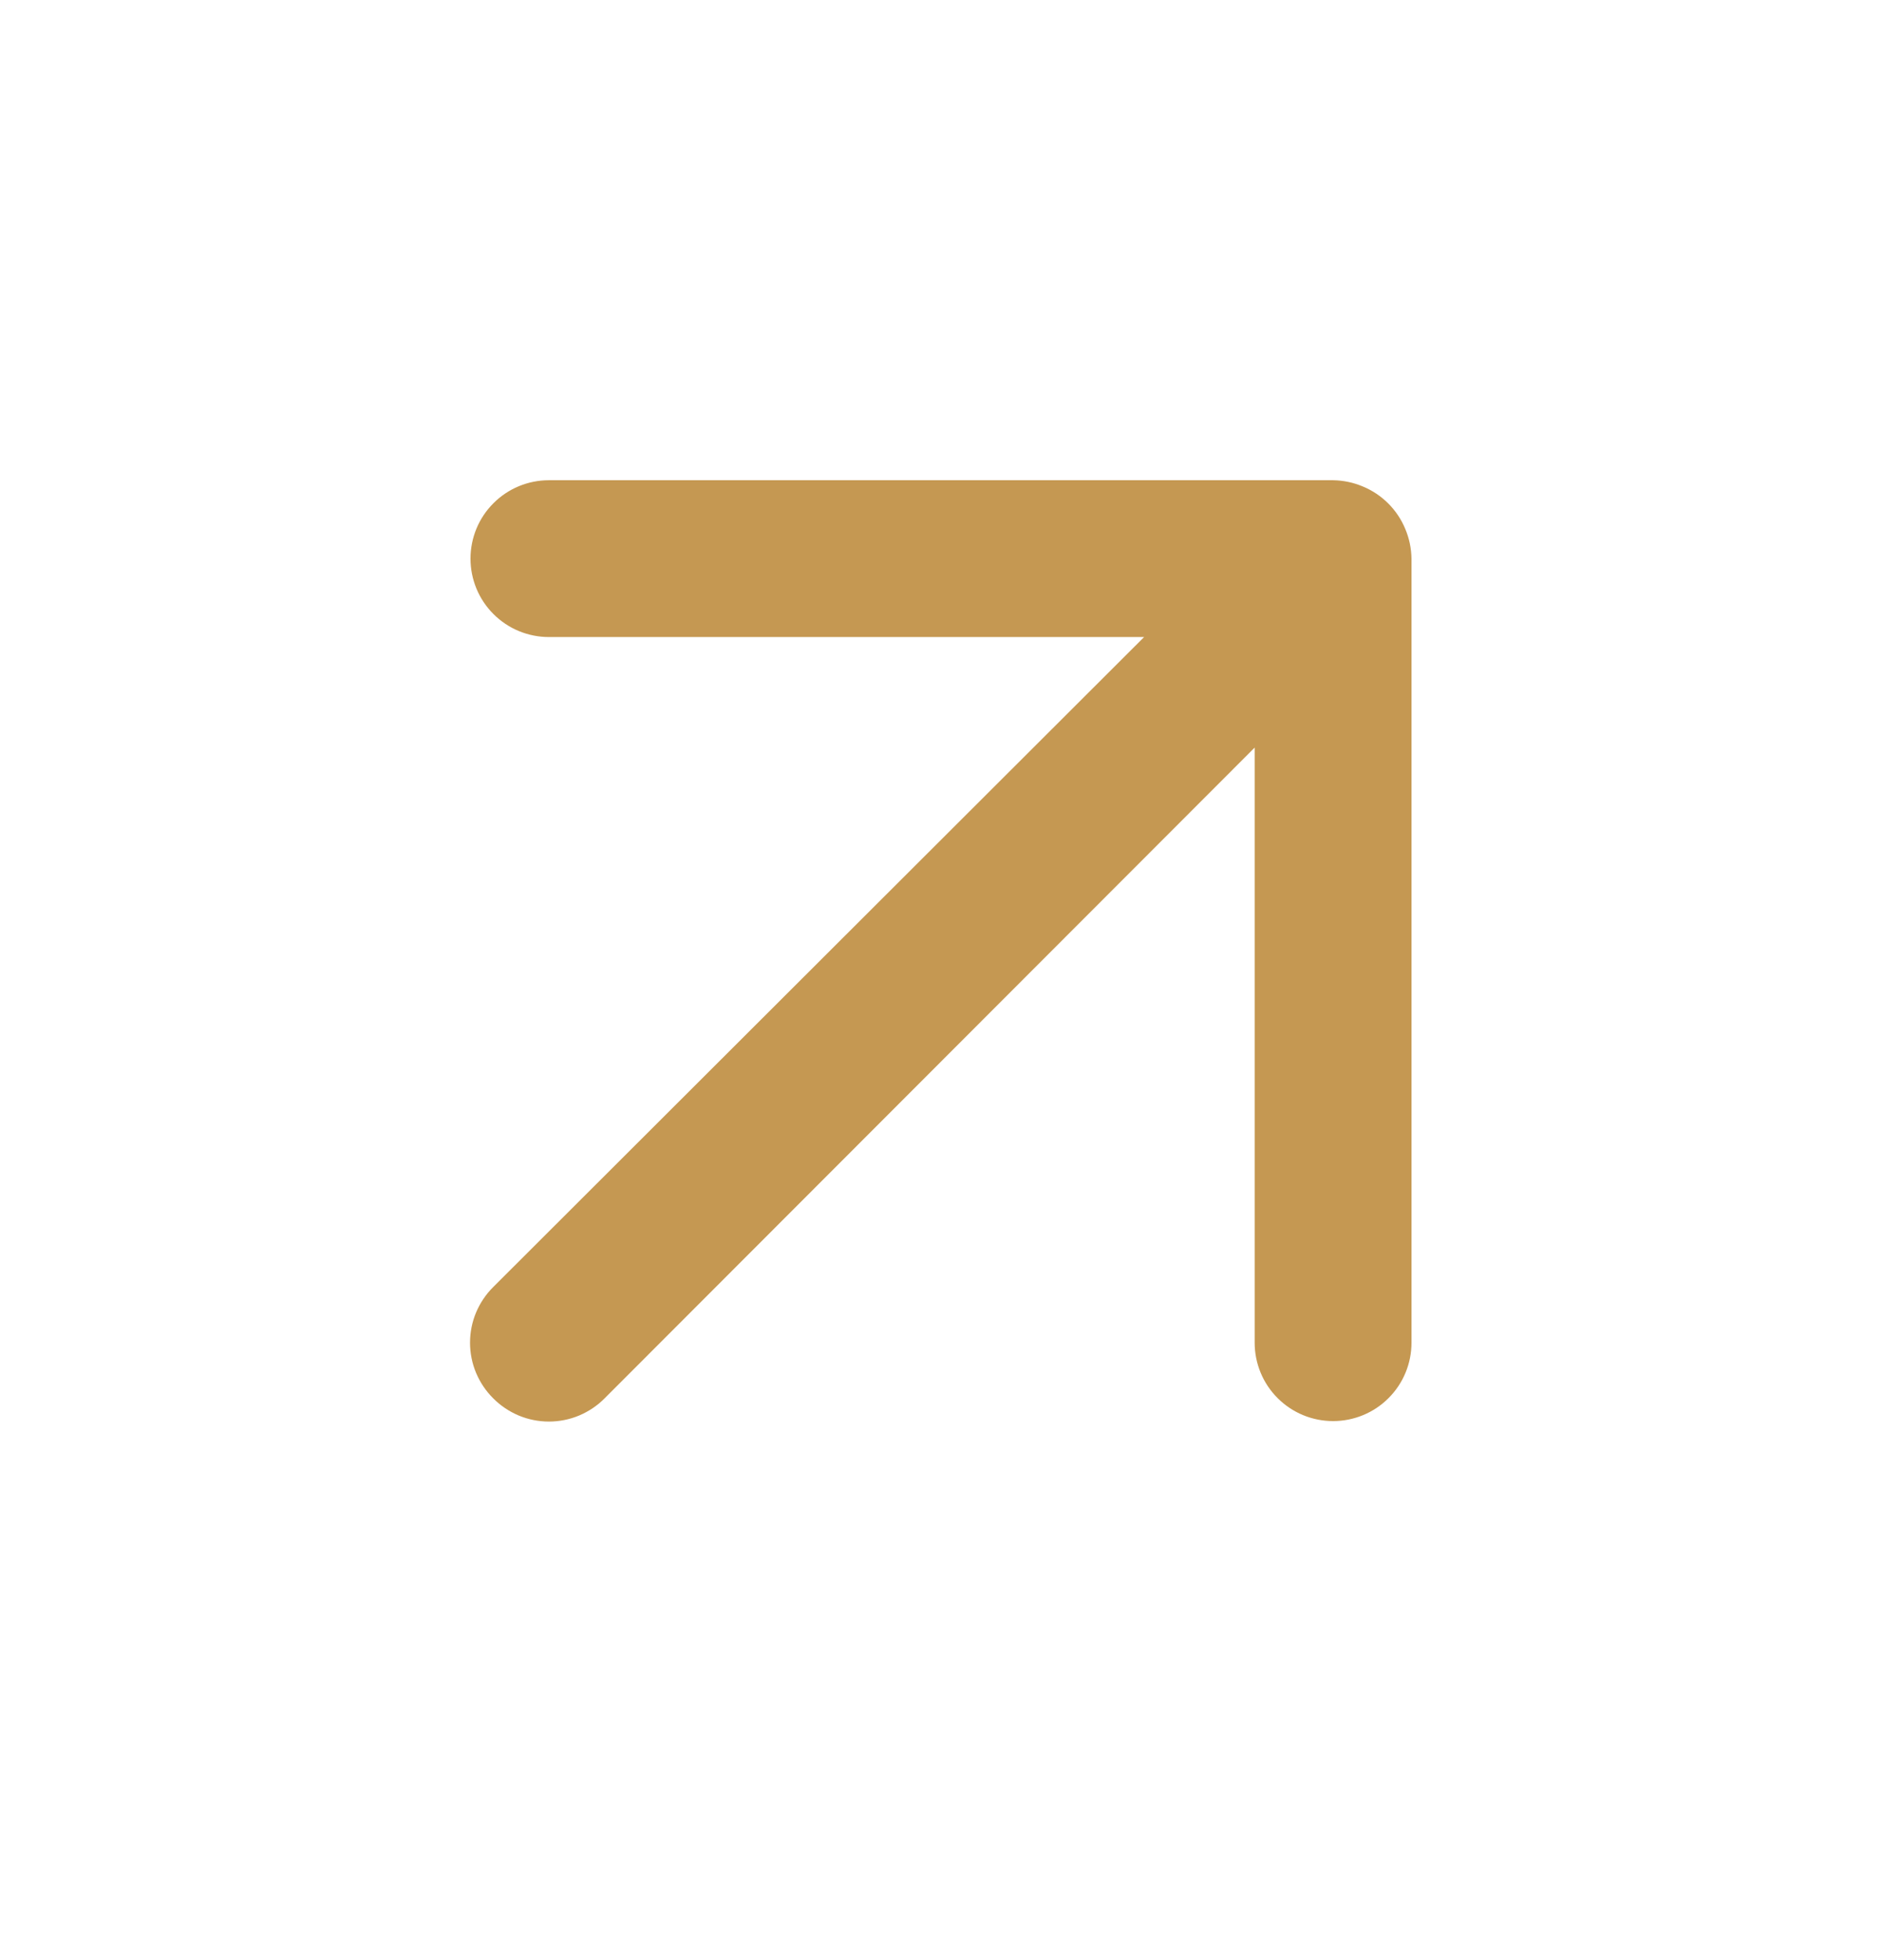 <svg width="24" height="25" viewBox="0 0 24 25" fill="none" xmlns="http://www.w3.org/2000/svg">
<path d="M17.92 6.745C17.819 6.501 17.624 6.306 17.38 6.205C17.26 6.154 17.131 6.127 17 6.125H7C6.735 6.125 6.48 6.23 6.293 6.418C6.105 6.605 6 6.86 6 7.125C6 7.39 6.105 7.645 6.293 7.832C6.48 8.02 6.735 8.125 7 8.125H14.59L6.29 16.415C6.196 16.508 6.122 16.619 6.071 16.74C6.02 16.862 5.994 16.993 5.994 17.125C5.994 17.257 6.02 17.388 6.071 17.51C6.122 17.631 6.196 17.742 6.29 17.835C6.383 17.929 6.494 18.003 6.615 18.054C6.737 18.105 6.868 18.131 7 18.131C7.132 18.131 7.263 18.105 7.385 18.054C7.506 18.003 7.617 17.929 7.71 17.835L16 9.535V17.125C16 17.39 16.105 17.645 16.293 17.832C16.48 18.02 16.735 18.125 17 18.125C17.265 18.125 17.52 18.02 17.707 17.832C17.895 17.645 18 17.39 18 17.125V7.125C17.998 6.994 17.971 6.865 17.92 6.745V6.745Z" fill="#C59852"/>
</svg>
